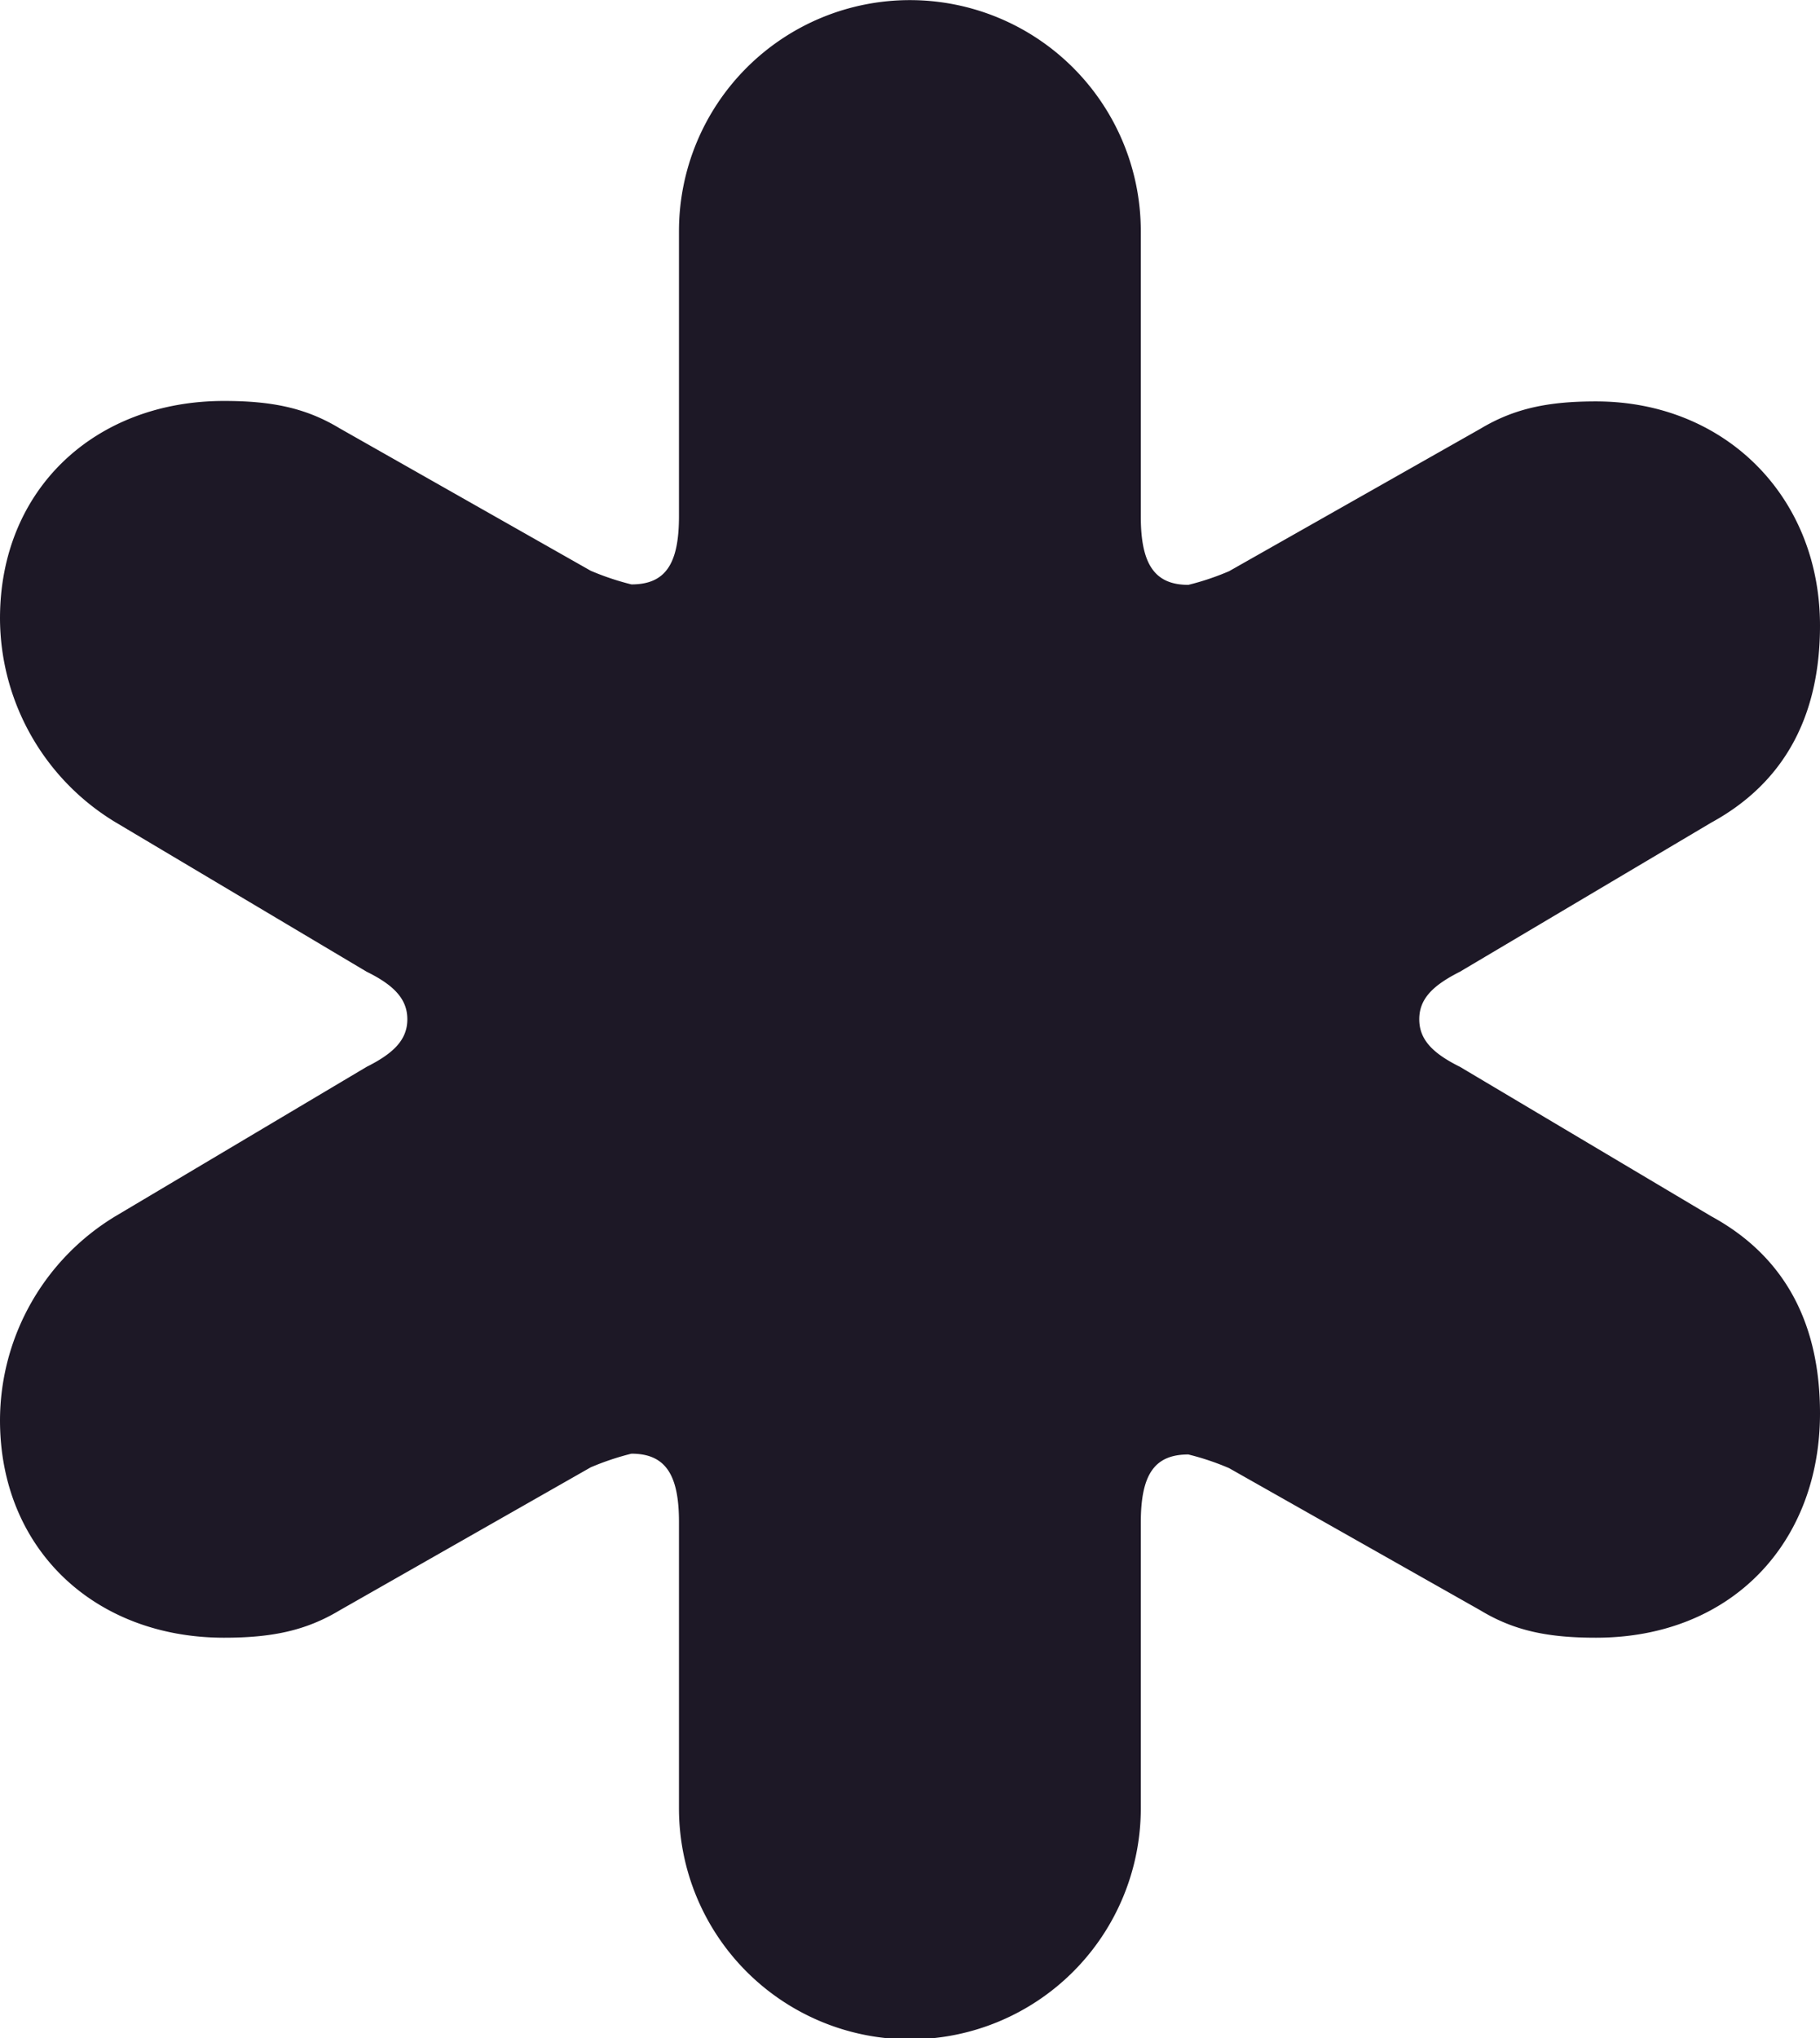 <svg xmlns="http://www.w3.org/2000/svg" viewBox="0 0 160 179.1"><defs><style>.cls-1{fill:#1d1826;}</style></defs><g id="Layer_2" data-name="Layer 2"><g id="fg"><path class="cls-1" d="M51.93,50.15a23.62,23.62,0,0,0,3.58,1.2c3,0,4.18-1.8,4.18-6V20.31a20.3,20.3,0,1,1,40.6,0V45.39c0,4.16,1.2,6,4.18,6a22.9,22.9,0,0,0,3.58-1.2l22.1-12.52c3-1.8,6-2.4,10.15-2.4,11.34,0,19.7,8.36,19.7,19.7,0,7.77-3,13.73-9.56,17.31L128.35,85.38c-2.38,1.2-3.58,2.38-3.58,4.18s1.2,3,3.58,4.18l22.09,13.13c6.58,3.58,9.56,9.56,9.56,17.32,0,11.34-7.76,19.71-19.7,19.71-4.19,0-7.17-.6-10.15-2.4L108.05,129a22.9,22.9,0,0,0-3.58-1.2c-3,0-4.18,1.78-4.18,6v25.09a20.3,20.3,0,0,1-40.6,0V133.73c0-4.18-1.2-6-4.18-6a23.62,23.62,0,0,0-3.58,1.2L29.85,141.5c-3,1.8-6,2.4-10.15,2.4C8.34,143.9,0,136.13,0,124.79a21,21,0,0,1,10.14-17.92L32.23,93.74c2.4-1.2,3.58-2.4,3.58-4.18s-1.18-3-3.58-4.18L10.14,72.24A21,21,0,0,1,0,54.33C0,43,8.34,35.23,19.7,35.23c4.17,0,7.17.6,10.15,2.4Z"/></g></g></svg>